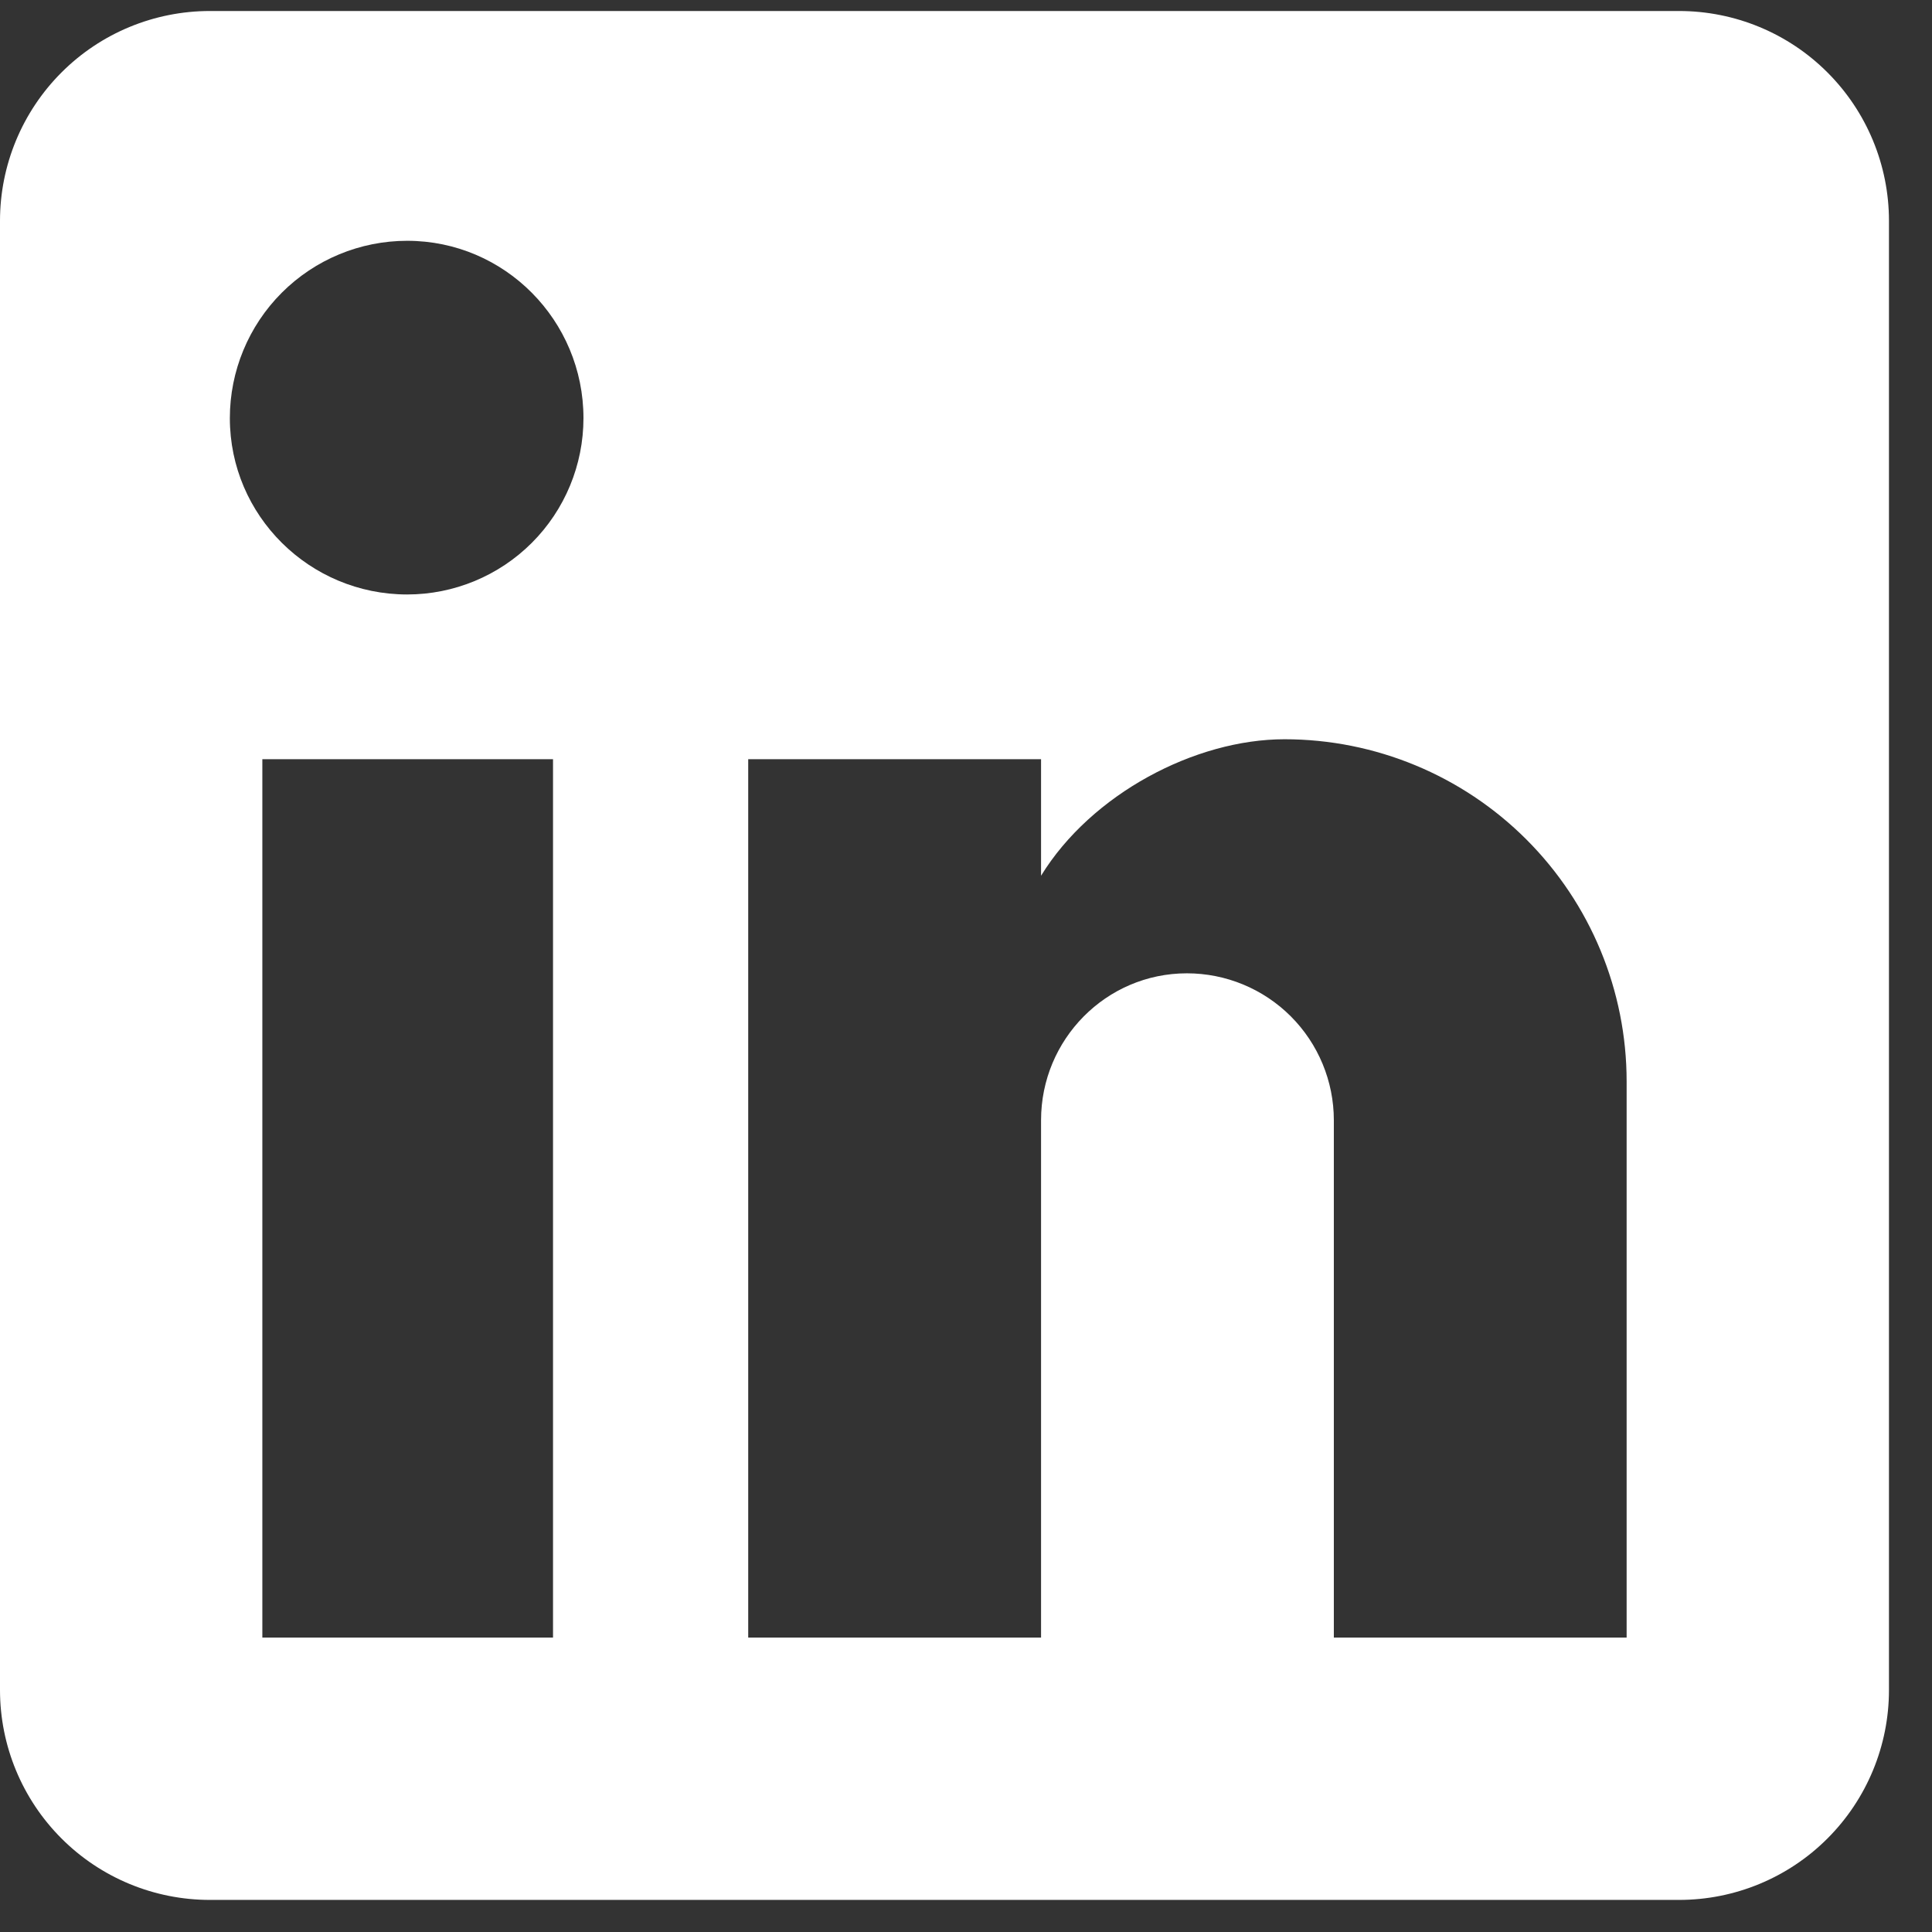 <svg width="33" height="33" viewBox="0 0 33 33" fill="none" xmlns="http://www.w3.org/2000/svg">
<rect x="0" y="0" width="33" height="33" fill="#333333" stroke="none"/>
<path d="M28.68 0.188C29.631 0.188 30.543 0.565 31.215 1.238C31.887 1.91 32.265 2.822 32.265 3.772V28.867C32.265 29.818 31.887 30.73 31.215 31.402C30.543 32.075 29.631 32.452 28.68 32.452H3.585C2.634 32.452 1.722 32.075 1.05 31.402C0.378 30.73 0 29.818 0 28.867V3.772C0 2.822 0.378 1.91 1.05 1.238C1.722 0.565 2.634 0.188 3.585 0.188H28.68ZM27.784 27.971V18.471C27.784 16.921 27.168 15.435 26.072 14.339C24.976 13.243 23.49 12.627 21.94 12.627C20.416 12.627 18.642 13.559 17.782 14.958V12.968H12.78V27.971H17.782V19.134C17.782 17.754 18.893 16.625 20.273 16.625C20.939 16.625 21.577 16.889 22.048 17.36C22.518 17.83 22.783 18.469 22.783 19.134V27.971H27.784ZM6.955 10.154C7.754 10.154 8.52 9.836 9.084 9.272C9.649 8.707 9.966 7.941 9.966 7.142C9.966 5.475 8.622 4.113 6.955 4.113C6.151 4.113 5.381 4.432 4.813 5C4.245 5.568 3.926 6.339 3.926 7.142C3.926 8.809 5.288 10.154 6.955 10.154ZM9.446 27.971V12.968H4.481V27.971H9.446Z" fill="white"/>
</svg>
